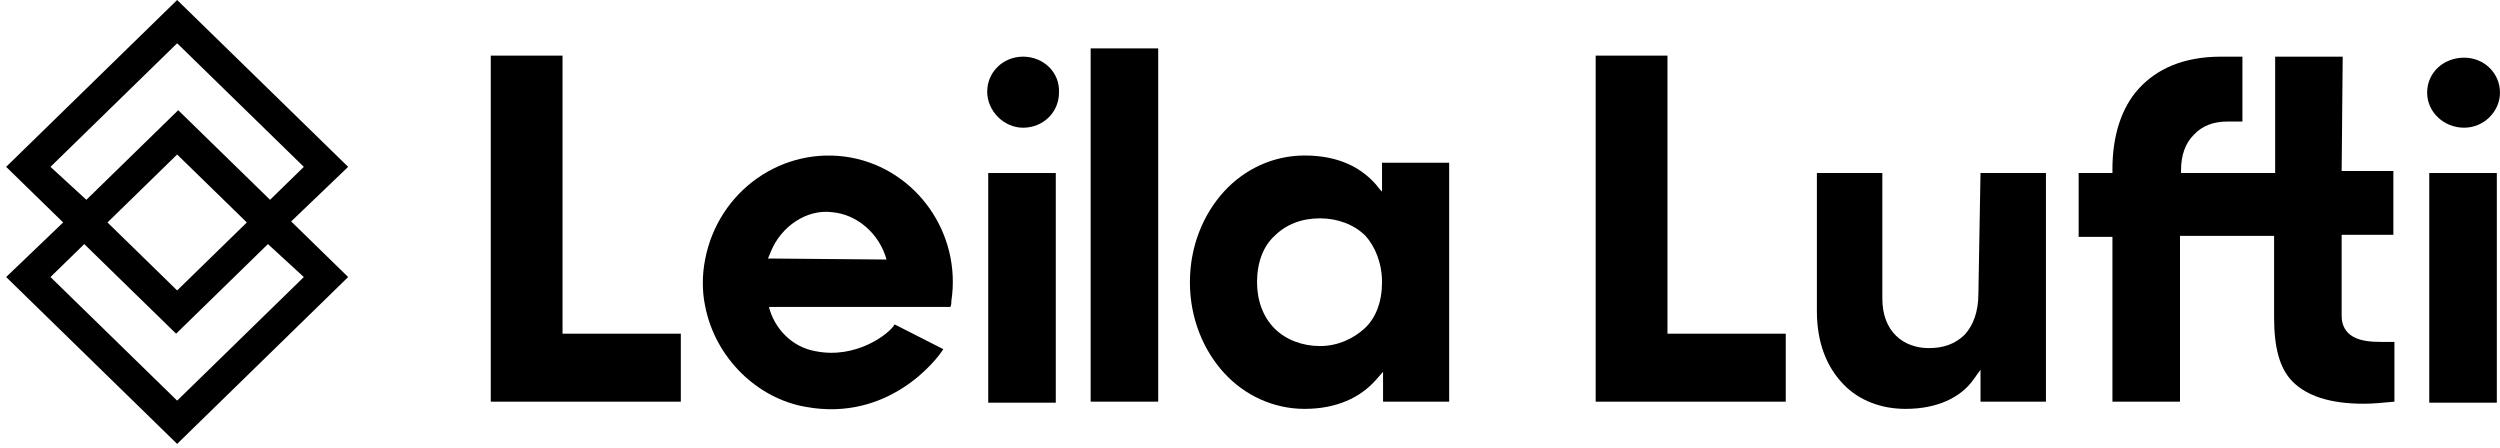 <svg width="162" height="29" viewBox="0 0 162 29" fill="none" xmlns="http://www.w3.org/2000/svg">
<path d="M75.052 3.136H70.674V26.027H75.052V3.136Z" fill="black"/>
<path d="M89.555 11.746V12.413L89.421 12.28L89.153 11.946C88.149 10.811 86.677 10.077 84.535 10.077C82.527 10.077 80.653 10.945 79.314 12.413C77.976 13.881 77.106 15.95 77.106 18.286C77.106 20.622 77.976 22.691 79.314 24.159C80.653 25.627 82.527 26.495 84.535 26.495C86.61 26.495 88.149 25.761 89.153 24.626L89.622 24.092V26.027H93.906V10.544H89.622H89.555V11.746ZM89.555 18.286C89.555 19.554 89.153 20.622 88.417 21.289C87.681 21.956 86.677 22.424 85.539 22.424C84.401 22.424 83.33 22.023 82.594 21.289C81.858 20.555 81.456 19.487 81.456 18.286C81.456 17.018 81.858 15.95 82.594 15.283C83.33 14.549 84.334 14.148 85.539 14.148C86.677 14.148 87.748 14.549 88.484 15.283C89.086 15.95 89.555 17.018 89.555 18.286Z" fill="black"/>
<path d="M128.2 19.02C128.2 20.221 127.858 21.089 127.31 21.69C126.695 22.29 125.942 22.557 124.985 22.557C124.164 22.557 123.412 22.29 122.864 21.756C122.317 21.223 121.975 20.422 121.975 19.354V11.212H117.734V20.155C117.734 22.29 118.418 23.825 119.444 24.893C120.47 25.961 121.907 26.495 123.48 26.495C125.532 26.495 127.037 25.761 127.858 24.626L128.337 23.959V26.028H132.577V11.212H128.337L128.2 19.02Z" fill="black"/>
<path d="M151.807 3.671H147.43V11.146V11.212H141.332V11.146V11.012C141.332 10.078 141.606 9.277 142.153 8.743C142.7 8.142 143.453 7.875 144.342 7.875H145.309V3.671C145.172 3.671 144.137 3.671 143.931 3.671C141.469 3.671 139.759 4.472 138.596 5.74C137.433 7.008 136.886 8.876 136.886 10.945V11.212H134.697V15.35H136.886V26.028H141.264V15.283H147.361V20.555C147.361 22.491 147.703 23.892 148.592 24.76C149.482 25.628 150.918 26.162 153.175 26.162C153.791 26.162 154.406 26.095 155.159 26.028V22.157C154.885 22.157 154.543 22.157 154.338 22.157C153.586 22.157 152.97 22.09 152.491 21.823C152.012 21.557 151.739 21.089 151.739 20.489V15.216H155.09V11.079H151.739L151.807 3.671Z" fill="black"/>
<path d="M159.673 8.275C160.973 8.275 161.999 7.208 161.999 6.006C161.999 4.738 160.973 3.737 159.673 3.737C158.374 3.737 157.279 4.672 157.279 6.006C157.279 7.274 158.374 8.275 159.673 8.275Z" fill="black"/>
<path d="M161.794 11.212H157.416V26.094H161.794V11.212Z" fill="black"/>
<path d="M66.296 3.671C64.997 3.671 63.971 4.672 63.971 5.94C63.971 7.208 65.065 8.276 66.296 8.276C67.596 8.276 68.622 7.275 68.622 6.007C68.69 4.672 67.596 3.671 66.296 3.671Z" fill="black"/>
<path d="M68.415 11.212H64.037V26.094H68.415V11.212Z" fill="black"/>
<path d="M108.052 3.604H103.4V26.028H115.717V21.623H108.052V3.604Z" fill="black"/>
<path d="M22.56 10.812L11.479 0L0.398 10.812L4.092 14.415L0.398 17.952L11.479 28.764L22.56 17.952L18.867 14.349L22.56 10.812ZM3.271 10.812L11.479 2.803L19.688 10.812L17.499 12.947L11.548 7.141L5.597 12.947L3.271 10.812ZM15.994 14.415L11.479 18.82L6.965 14.415L11.479 10.011L15.994 14.415ZM19.688 17.952L11.479 25.961L3.271 17.952L5.46 15.817L11.411 21.623L17.362 15.817L19.688 17.952Z" fill="black"/>
<path d="M52.849 22.757C51.273 22.49 50.157 21.222 49.828 19.888H61.584C61.65 19.754 61.65 19.621 61.65 19.487C62.307 15.149 59.417 11.011 55.148 10.211C50.748 9.41 46.544 12.346 45.691 16.818C45.494 17.819 45.494 18.887 45.691 19.821C46.347 23.224 49.106 25.827 52.193 26.361C57.578 27.362 60.73 23.291 61.125 22.624L57.972 21.022C57.644 21.623 55.476 23.291 52.849 22.757ZM49.96 16.284C50.616 14.682 52.258 13.547 53.9 13.748C55.542 13.881 56.987 15.149 57.447 16.818L49.763 16.751L49.96 16.284Z" fill="black"/>
<path d="M36.452 3.604H31.801V26.028H44.117V21.623H36.452V3.604Z" fill="black"/>
</svg>
